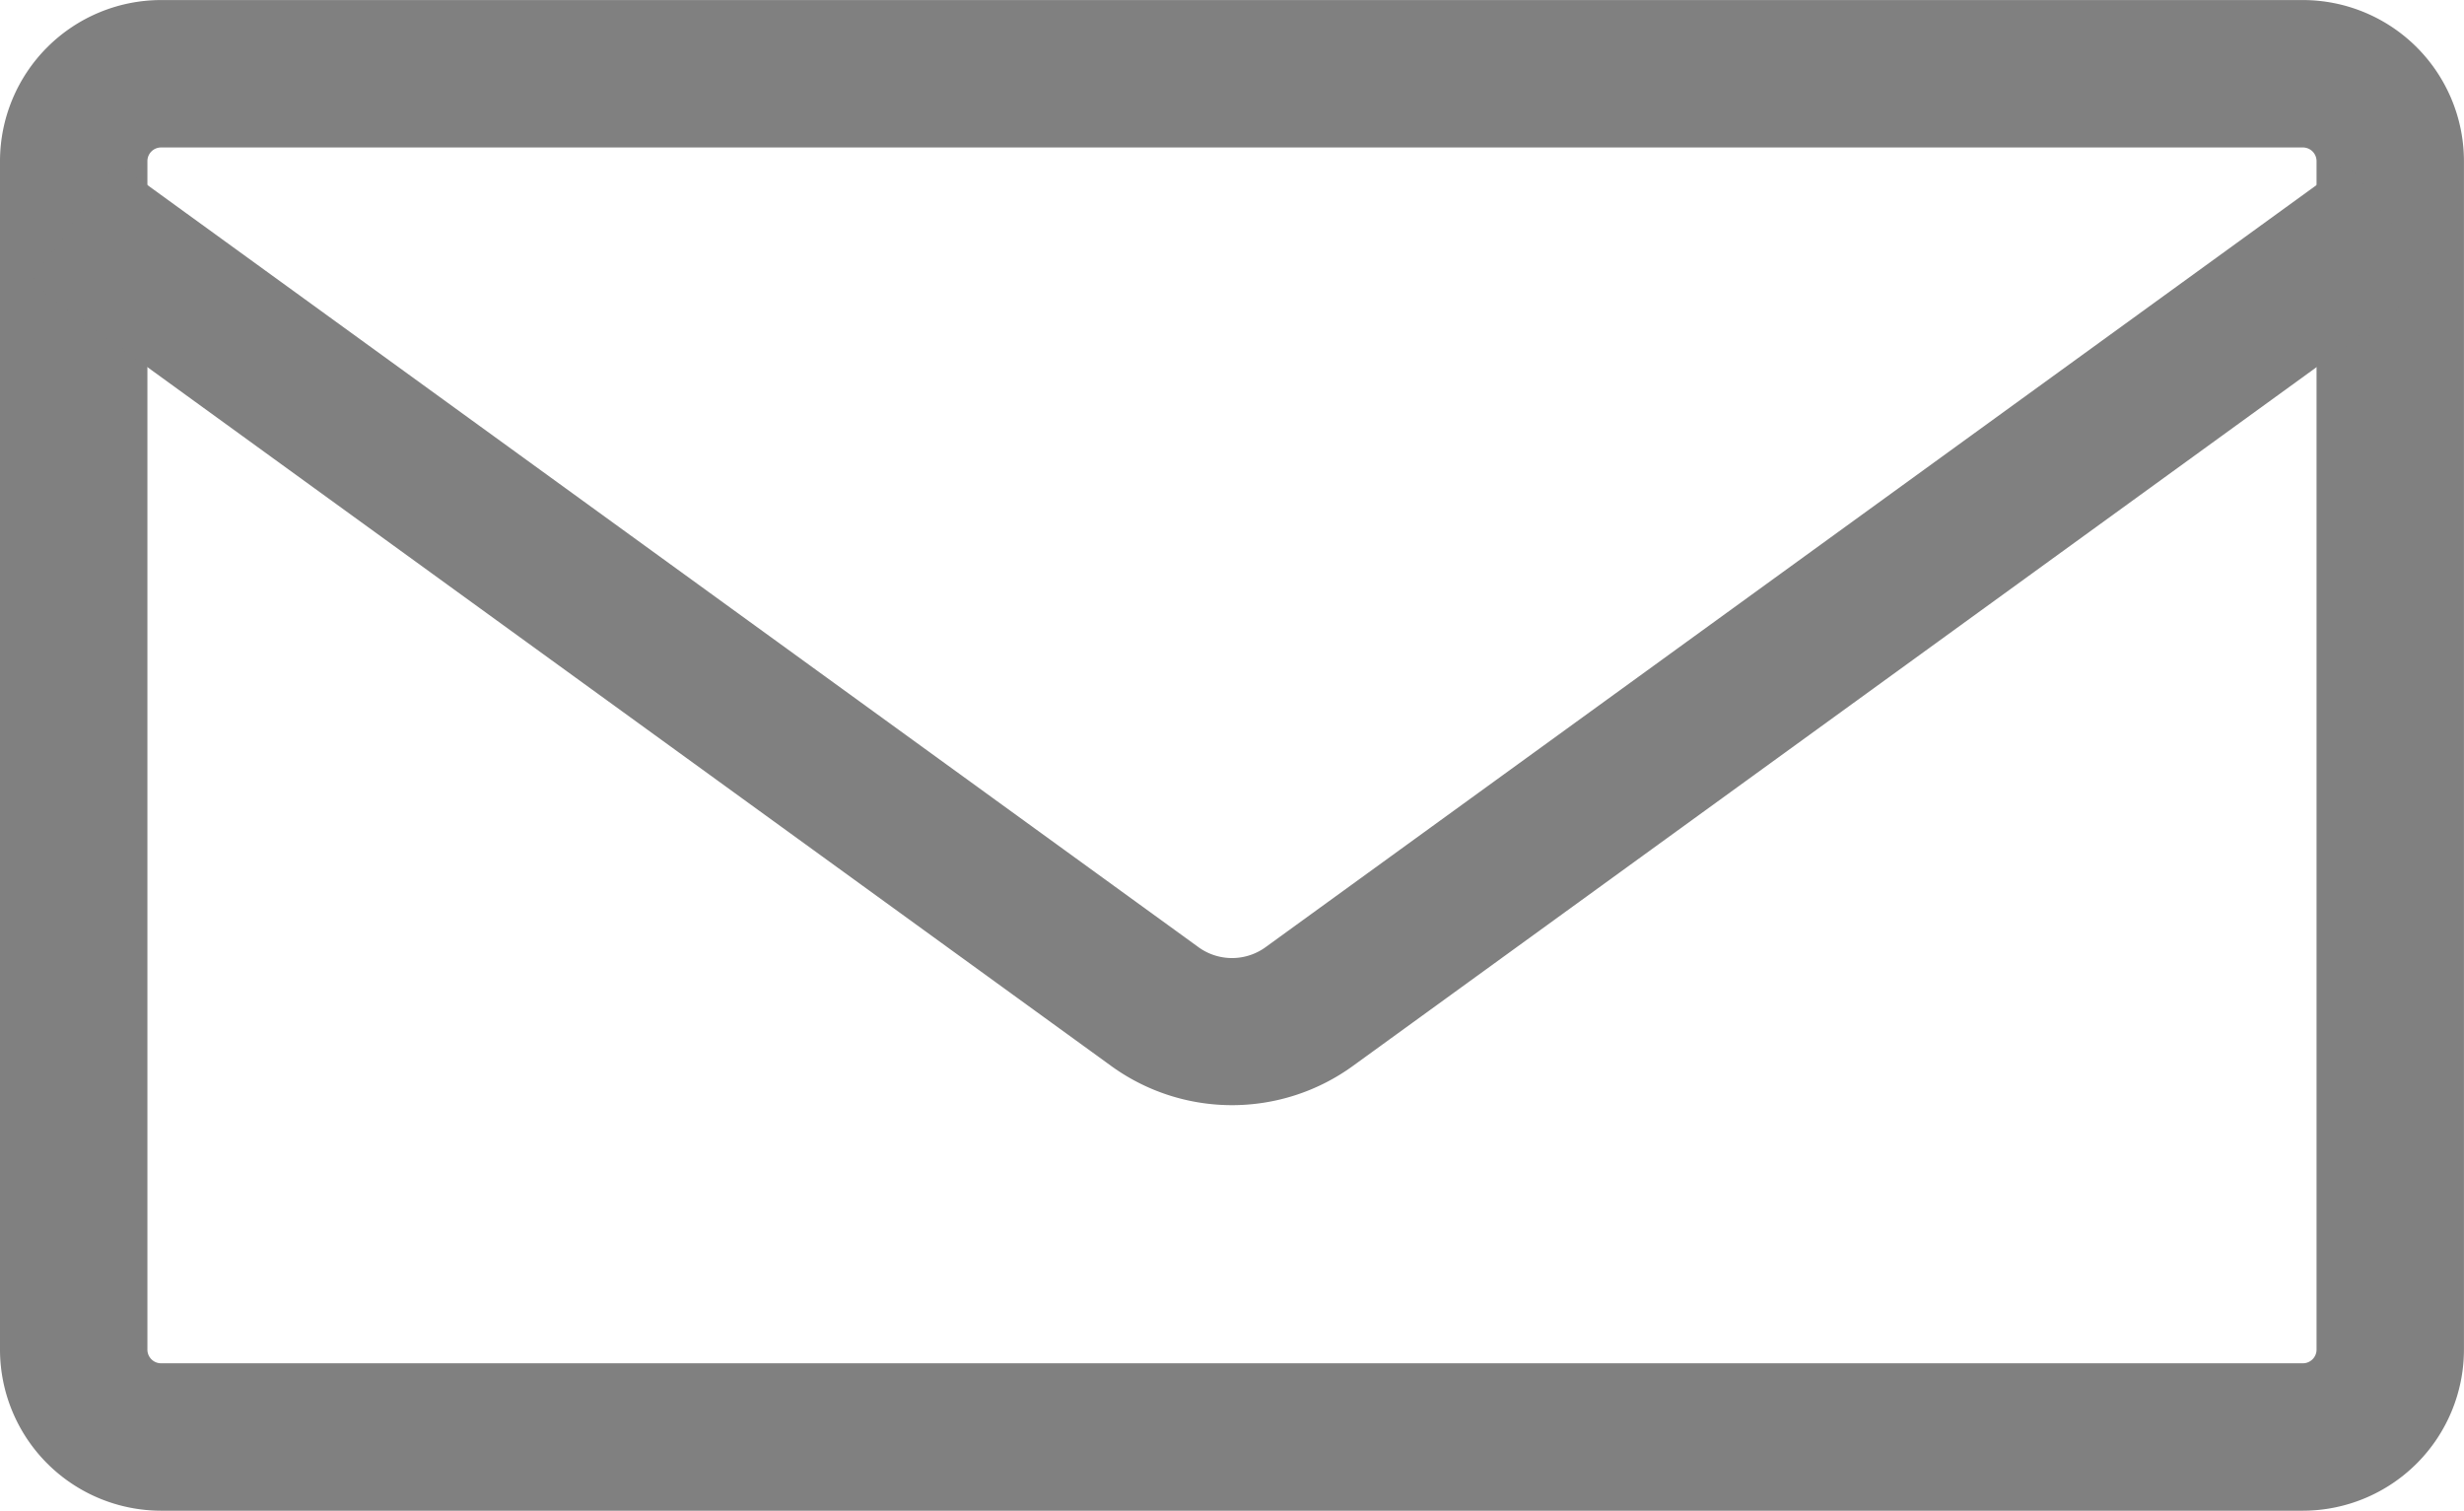 <svg height="31" viewBox="0 0 50.566 31" width="50.566" xmlns="http://www.w3.org/2000/svg"><g fill="#808080" transform="translate(-826.918 -2821.751)"><path d="m1.793-1.512h43.955a3.309 3.309 0 0 1 3.305 3.305v24.39a3.309 3.309 0 0 1 -3.305 3.305h-43.955a3.309 3.309 0 0 1 -3.305-3.305v-24.39a3.309 3.309 0 0 1 3.305-3.305zm43.955 27.975a.281.281 0 0 0 .28-.28v-24.39a.281.281 0 0 0 -.28-.28h-43.955a.281.281 0 0 0 -.28.28v24.39a.281.281 0 0 0 .28.28z" transform="translate(828.43 2823.264)"/><path d="m852.2 2844.43a4.224 4.224 0 0 1 -2.482-.807l-22.176-16.079 1.776-2.449 22.176 16.079a1.174 1.174 0 0 0 1.415 0l22.175-16.079 1.776 2.449-22.175 16.079a4.224 4.224 0 0 1 -2.485.807z"/></g></svg>